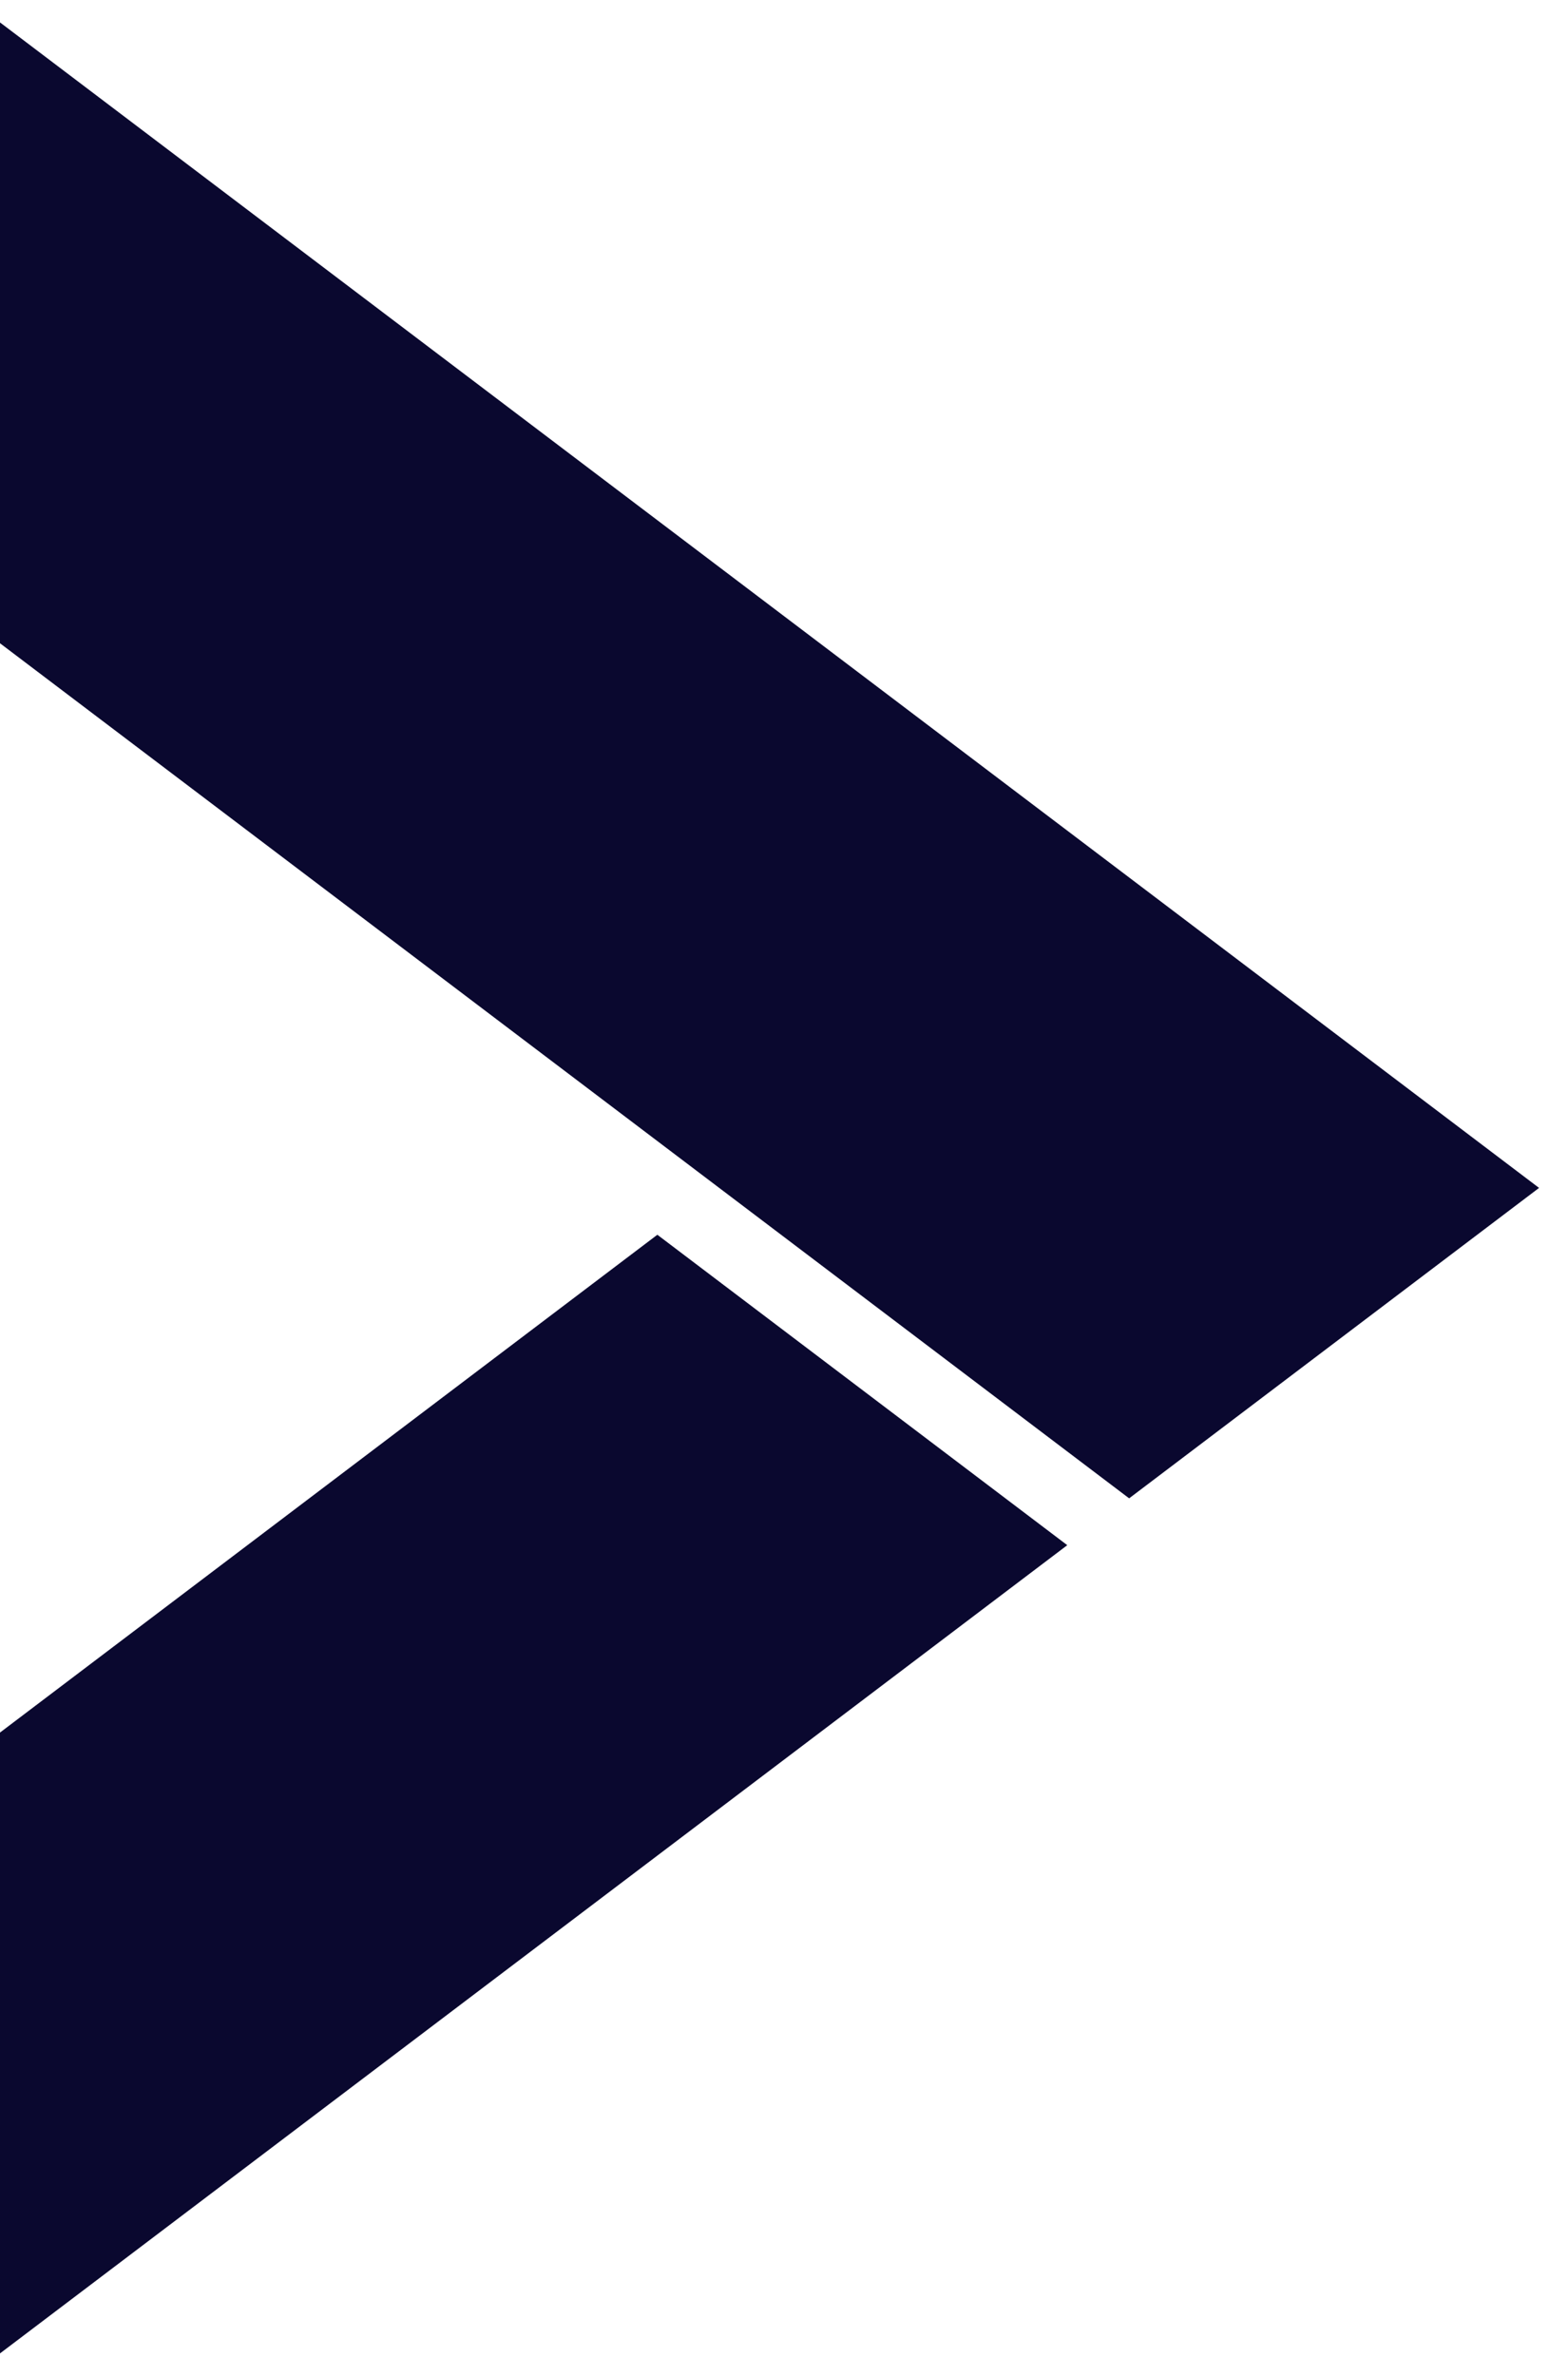 <svg width="35" height="53" viewBox="0 0 35 53" fill="none" xmlns="http://www.w3.org/2000/svg">
<g id="Logo" clip-path="url(#clip0_1256_13053)">
<g id="Group">
<path id="Vector" d="M25.204 19.575L0 0.5V14.35L16.054 26.5L25.204 33.425L34.354 26.5L25.204 19.575Z" fill="#0A082F"/>
<path id="Vector_2" d="M14.673 27.545L0 38.65V52.5L23.823 34.47L14.673 27.545Z" fill="#0A082F"/>
</g>
</g>
<defs>
<clipPath id="clip0_1256_13053">
<rect width="34.45" height="52" fill="white" transform="translate(0 0.5)"/>
</clipPath>
</defs>
</svg>
